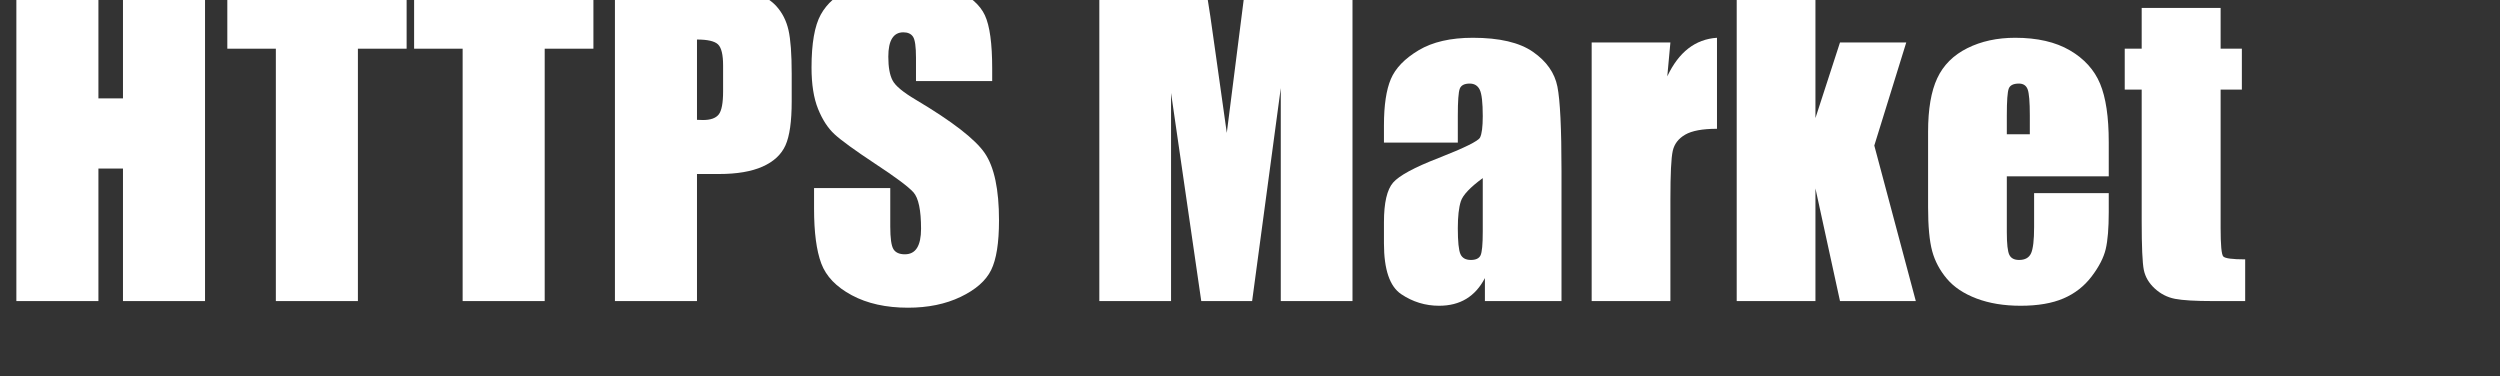 <svg xmlns="http://www.w3.org/2000/svg" width="372px" height="56px" viewBox="0 0 372 56">
    <rect x="0" y="0" width="372" height="56" fill="#333333" stroke="none"/>
    <path d="M1052 1619V0H631V680H505V0H84V1619H505V1040H631V1619Z" fill="#ffffff" transform="translate(0.0, 44.8) scale(0.029, -0.029)"/><path d="M932 1619V1295H682V0H261V1295H12V1619Z" fill="#ffffff" transform="translate(33.477, 44.8) scale(0.029, -0.029)"/><path d="M932 1619V1295H682V0H261V1295H12V1619Z" fill="#ffffff" transform="translate(61.272, 44.8) scale(0.029, -0.029)"/><path d="M84 1619H508Q680 1619 772.5 1592.0Q865 1565 911.5 1514.0Q958 1463 974.5 1390.5Q991 1318 991 1166V1025Q991 870 959.0 799.0Q927 728 841.5 690.0Q756 652 618 652H505V0H84ZM505 1342V930Q523 929 536 929Q594 929 616.5 957.5Q639 986 639 1076V1209Q639 1292 613.0 1317.0Q587 1342 505 1342Z" fill="#ffffff" transform="translate(89.066, 44.8) scale(0.029, -0.029)"/><path d="M976 1129H585V1249Q585 1333 570.0 1356.0Q555 1379 520 1379Q482 1379 462.5 1348.0Q443 1317 443 1254Q443 1173 465 1132Q486 1091 584 1033Q865 866 938 759Q1011 652 1011 414Q1011 241 970.5 159.0Q930 77 814.0 21.5Q698 -34 544 -34Q375 -34 255.5 30.0Q136 94 99.0 193.0Q62 292 62 474V580H453V383Q453 292 469.5 266.0Q486 240 528 240Q570 240 590.5 273.0Q611 306 611 371Q611 514 572 558Q532 602 375 705Q218 809 167.0 856.0Q116 903 82.5 986.0Q49 1069 49 1198Q49 1384 96.5 1470.0Q144 1556 250.0 1604.5Q356 1653 506 1653Q670 1653 785.5 1600.0Q901 1547 938.5 1466.5Q976 1386 976 1193Z" fill="#ffffff" transform="translate(119.334, 44.8) scale(0.029, -0.029)"/><path d="M1383 1619V0H1015V1093L868 0H607L452 1068V0H84V1619H629Q653 1473 680 1275L738 863L834 1619Z" fill="#ffffff" transform="translate(161.144, 44.8) scale(0.029, -0.029)"/><path d="M433 813H54V902Q54 1056 89.5 1139.5Q125 1223 232.0 1287.0Q339 1351 510 1351Q715 1351 819.0 1278.5Q923 1206 944.0 1100.5Q965 995 965 666V0H572V118Q535 47 476.5 11.5Q418 -24 337 -24Q231 -24 142.5 35.5Q54 95 54 296V405Q54 554 101.0 608.0Q148 662 334 734Q533 812 547.0 839.0Q561 866 561 949Q561 1053 545.5 1084.5Q530 1116 494 1116Q453 1116 443.0 1089.5Q433 1063 433 952ZM561 631Q464 560 448.5 512.0Q433 464 433 374Q433 271 446.5 241.0Q460 211 500 211Q538 211 549.5 234.5Q561 258 561 358Z" fill="#ffffff" transform="translate(204.366, 44.8) scale(0.029, -0.029)"/><path d="M476 1327 460 1153Q548 1340 715 1351V884Q604 884 552.0 854.0Q500 824 488.0 770.5Q476 717 476 524V0H72V1327Z" fill="#ffffff" transform="translate(234.752, 44.8) scale(0.029, -0.029)"/><path d="M942 1327 778 798 991 0H602L476 578V0H72V1619H476V939L602 1327Z" fill="#ffffff" transform="translate(256.334, 44.8) scale(0.029, -0.029)"/><path d="M987 640H464V353Q464 263 477.0 237.0Q490 211 527 211Q573 211 588.5 245.5Q604 280 604 379V554H987V456Q987 333 971.5 267.0Q956 201 899.0 126.0Q842 51 754.5 13.5Q667 -24 535 -24Q407 -24 309.0 13.0Q211 50 156.5 114.5Q102 179 81.0 256.5Q60 334 60 482V869Q60 1043 107.0 1143.5Q154 1244 261.0 1297.5Q368 1351 507 1351Q677 1351 787.5 1286.5Q898 1222 942.5 1115.5Q987 1009 987 816ZM582 856V953Q582 1056 571.0 1086.0Q560 1116 526 1116Q484 1116 474.0 1090.5Q464 1065 464 953V856Z" fill="#ffffff" transform="translate(285.159, 44.8) scale(0.029, -0.029)"/><path d="M498 1504V1295H607V1085H498V375Q498 244 511.5 229.0Q525 214 624 214V0H461Q323 0 264.0 11.5Q205 23 160.0 64.5Q115 106 104.0 159.5Q93 213 93 411V1085H6V1295H93V1504Z" fill="#ffffff" transform="translate(315.986, 44.8) scale(0.029, -0.029)"/></svg>